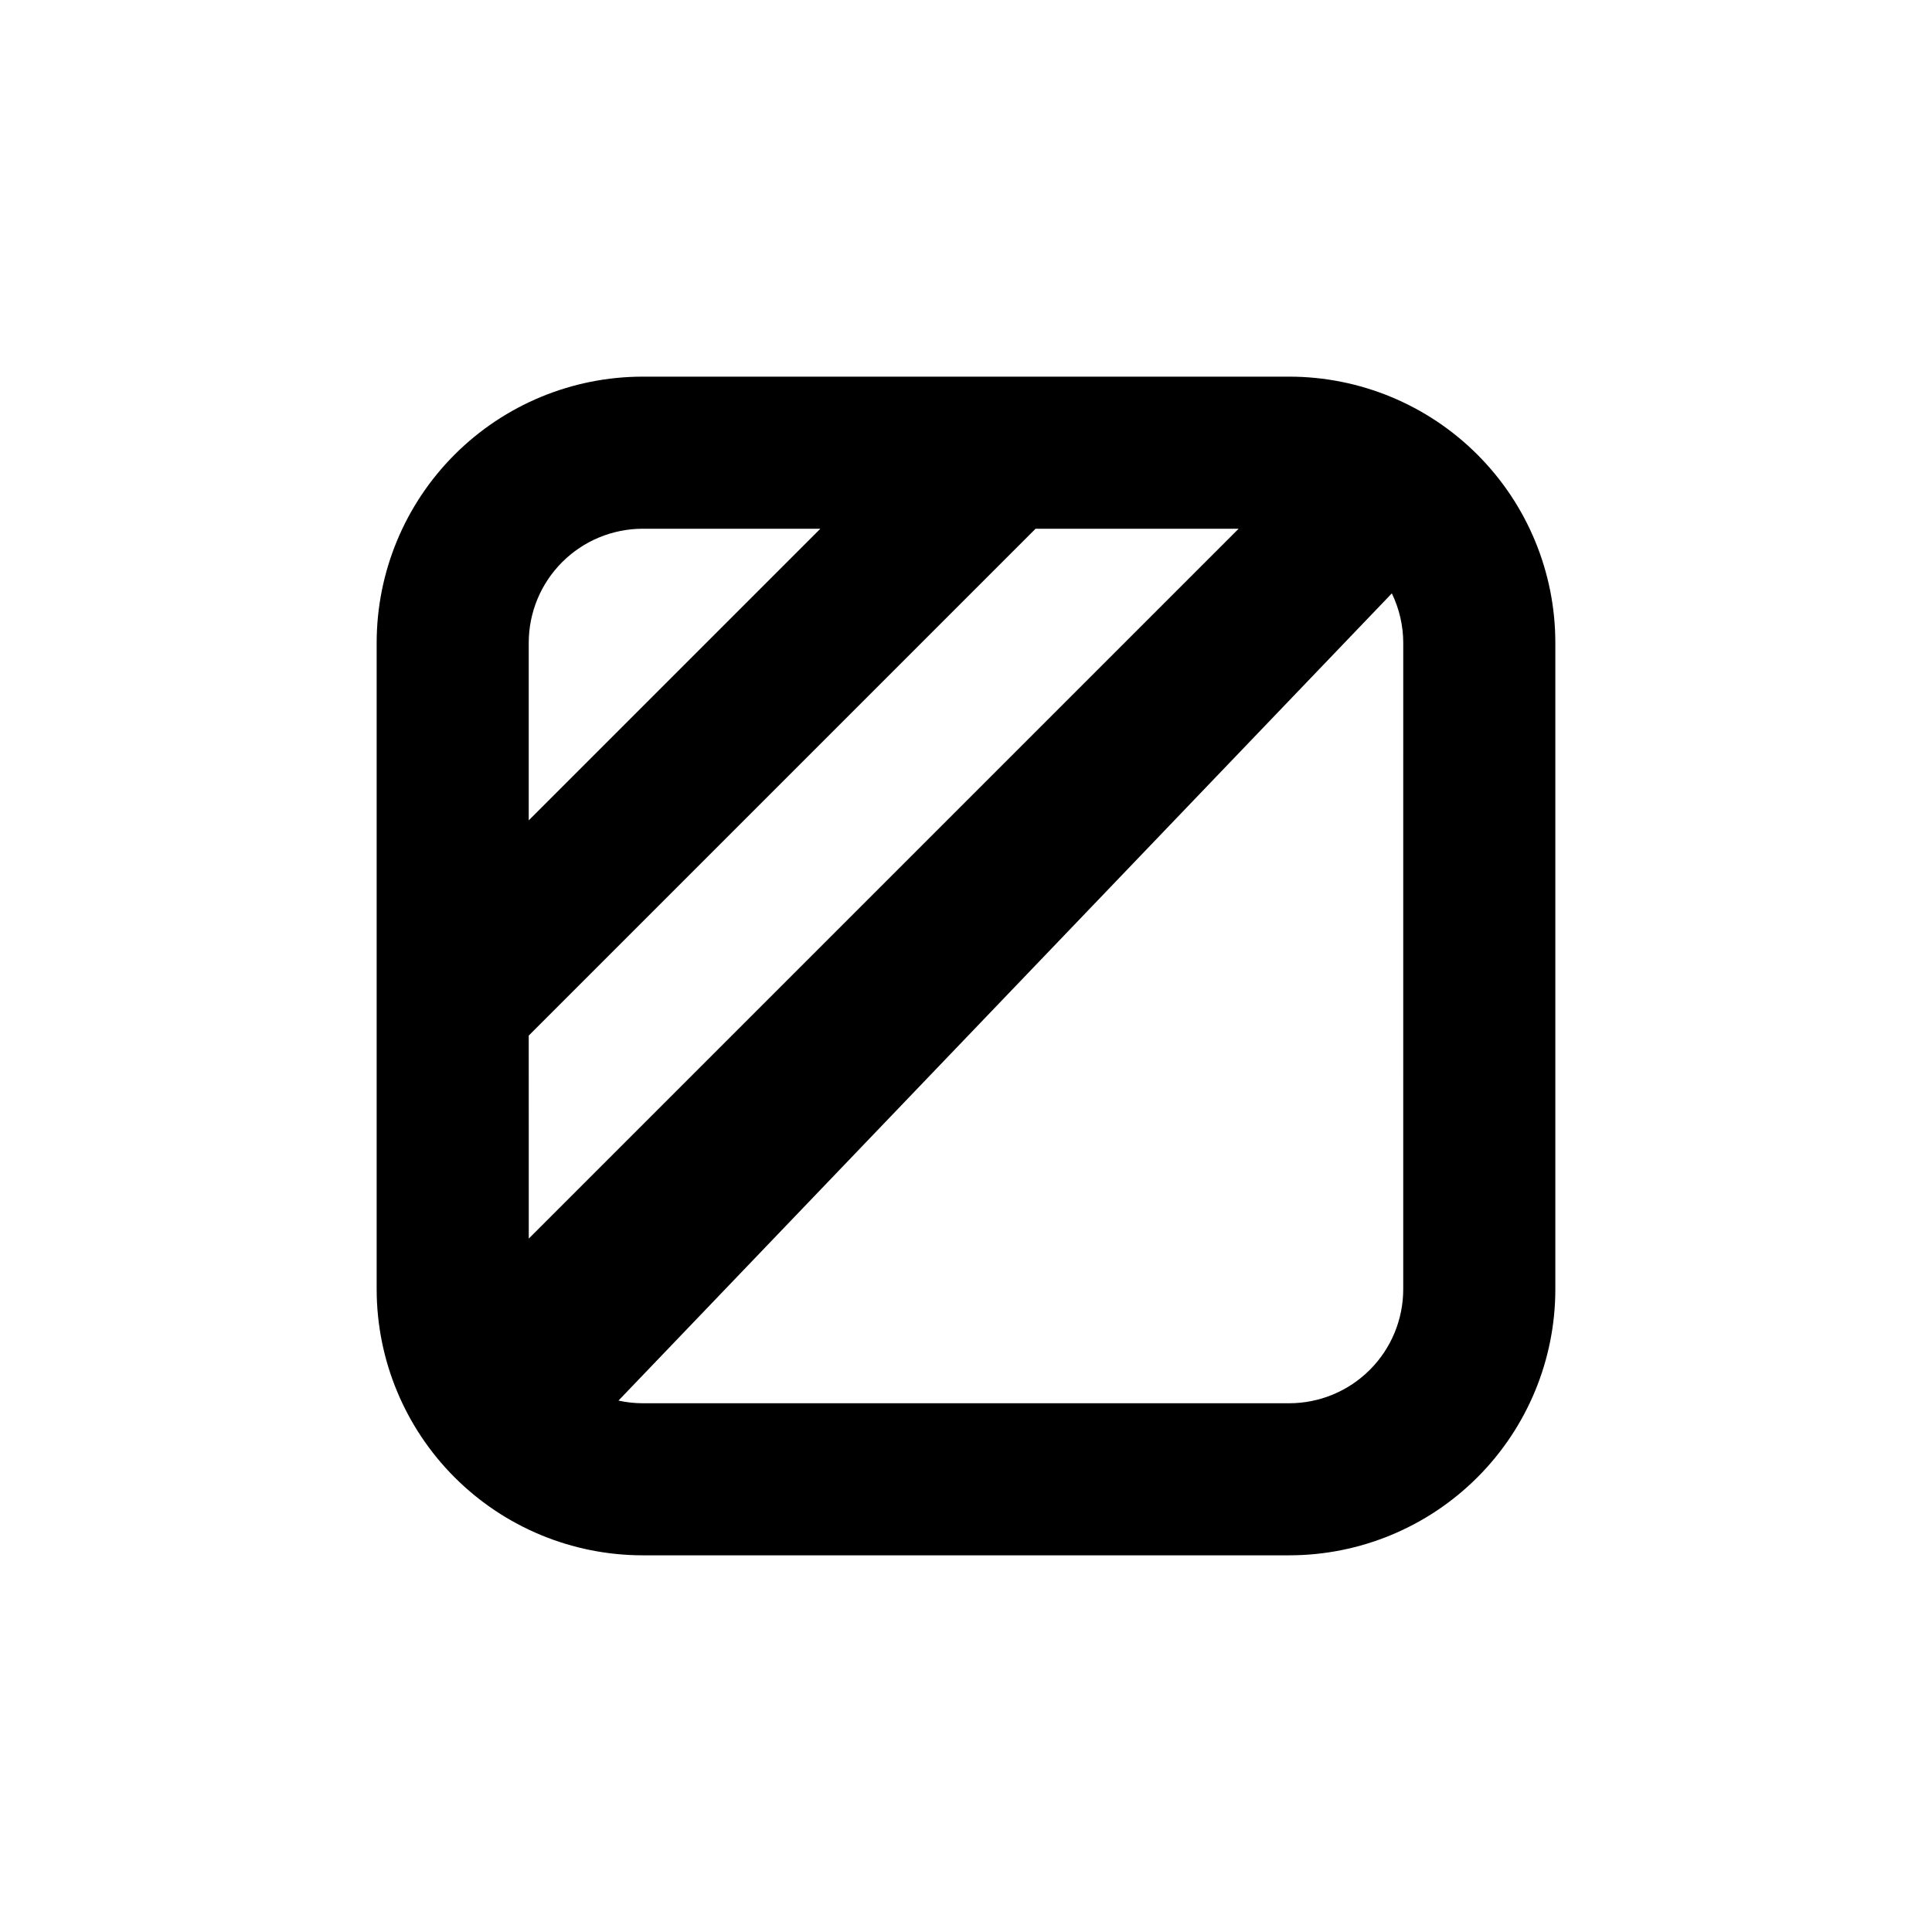 <?xml version="1.0" encoding="UTF-8"?>
<!-- Uploaded to: SVG Repo, www.svgrepo.com, Generator: SVG Repo Mixer Tools -->
<svg fill="#000000" width="800px" height="800px" version="1.1" viewBox="144 144 512 512" xmlns="http://www.w3.org/2000/svg">
 <path d="m556.18 314.35c0-18.707-7.43-36.648-20.66-49.875-13.227-13.227-31.168-20.66-49.875-20.66h-171.29c-18.707 0-36.648 7.434-49.875 20.66-13.227 13.227-20.66 31.168-20.66 49.875v171.29c0 18.707 7.434 36.648 20.66 49.875 13.227 13.23 31.168 20.66 49.875 20.66h171.29c18.707 0 36.648-7.43 49.875-20.66 13.23-13.227 20.66-31.168 20.66-49.875zm-272.06 0c0-8.02 3.188-15.707 8.855-21.375 5.668-5.668 13.355-8.855 21.375-8.855h47.055l-77.285 77.285zm0 104.09 134.32-134.32h53.809l-188.12 188.12zm231.75 67.207c0 8.02-3.184 15.707-8.855 21.375-5.668 5.672-13.355 8.855-21.375 8.855h-171.29c-2.168-0.004-4.332-0.238-6.449-0.707l204.95-213.92c1.977 4.086 3.012 8.562 3.023 13.102z"/>
</svg>
